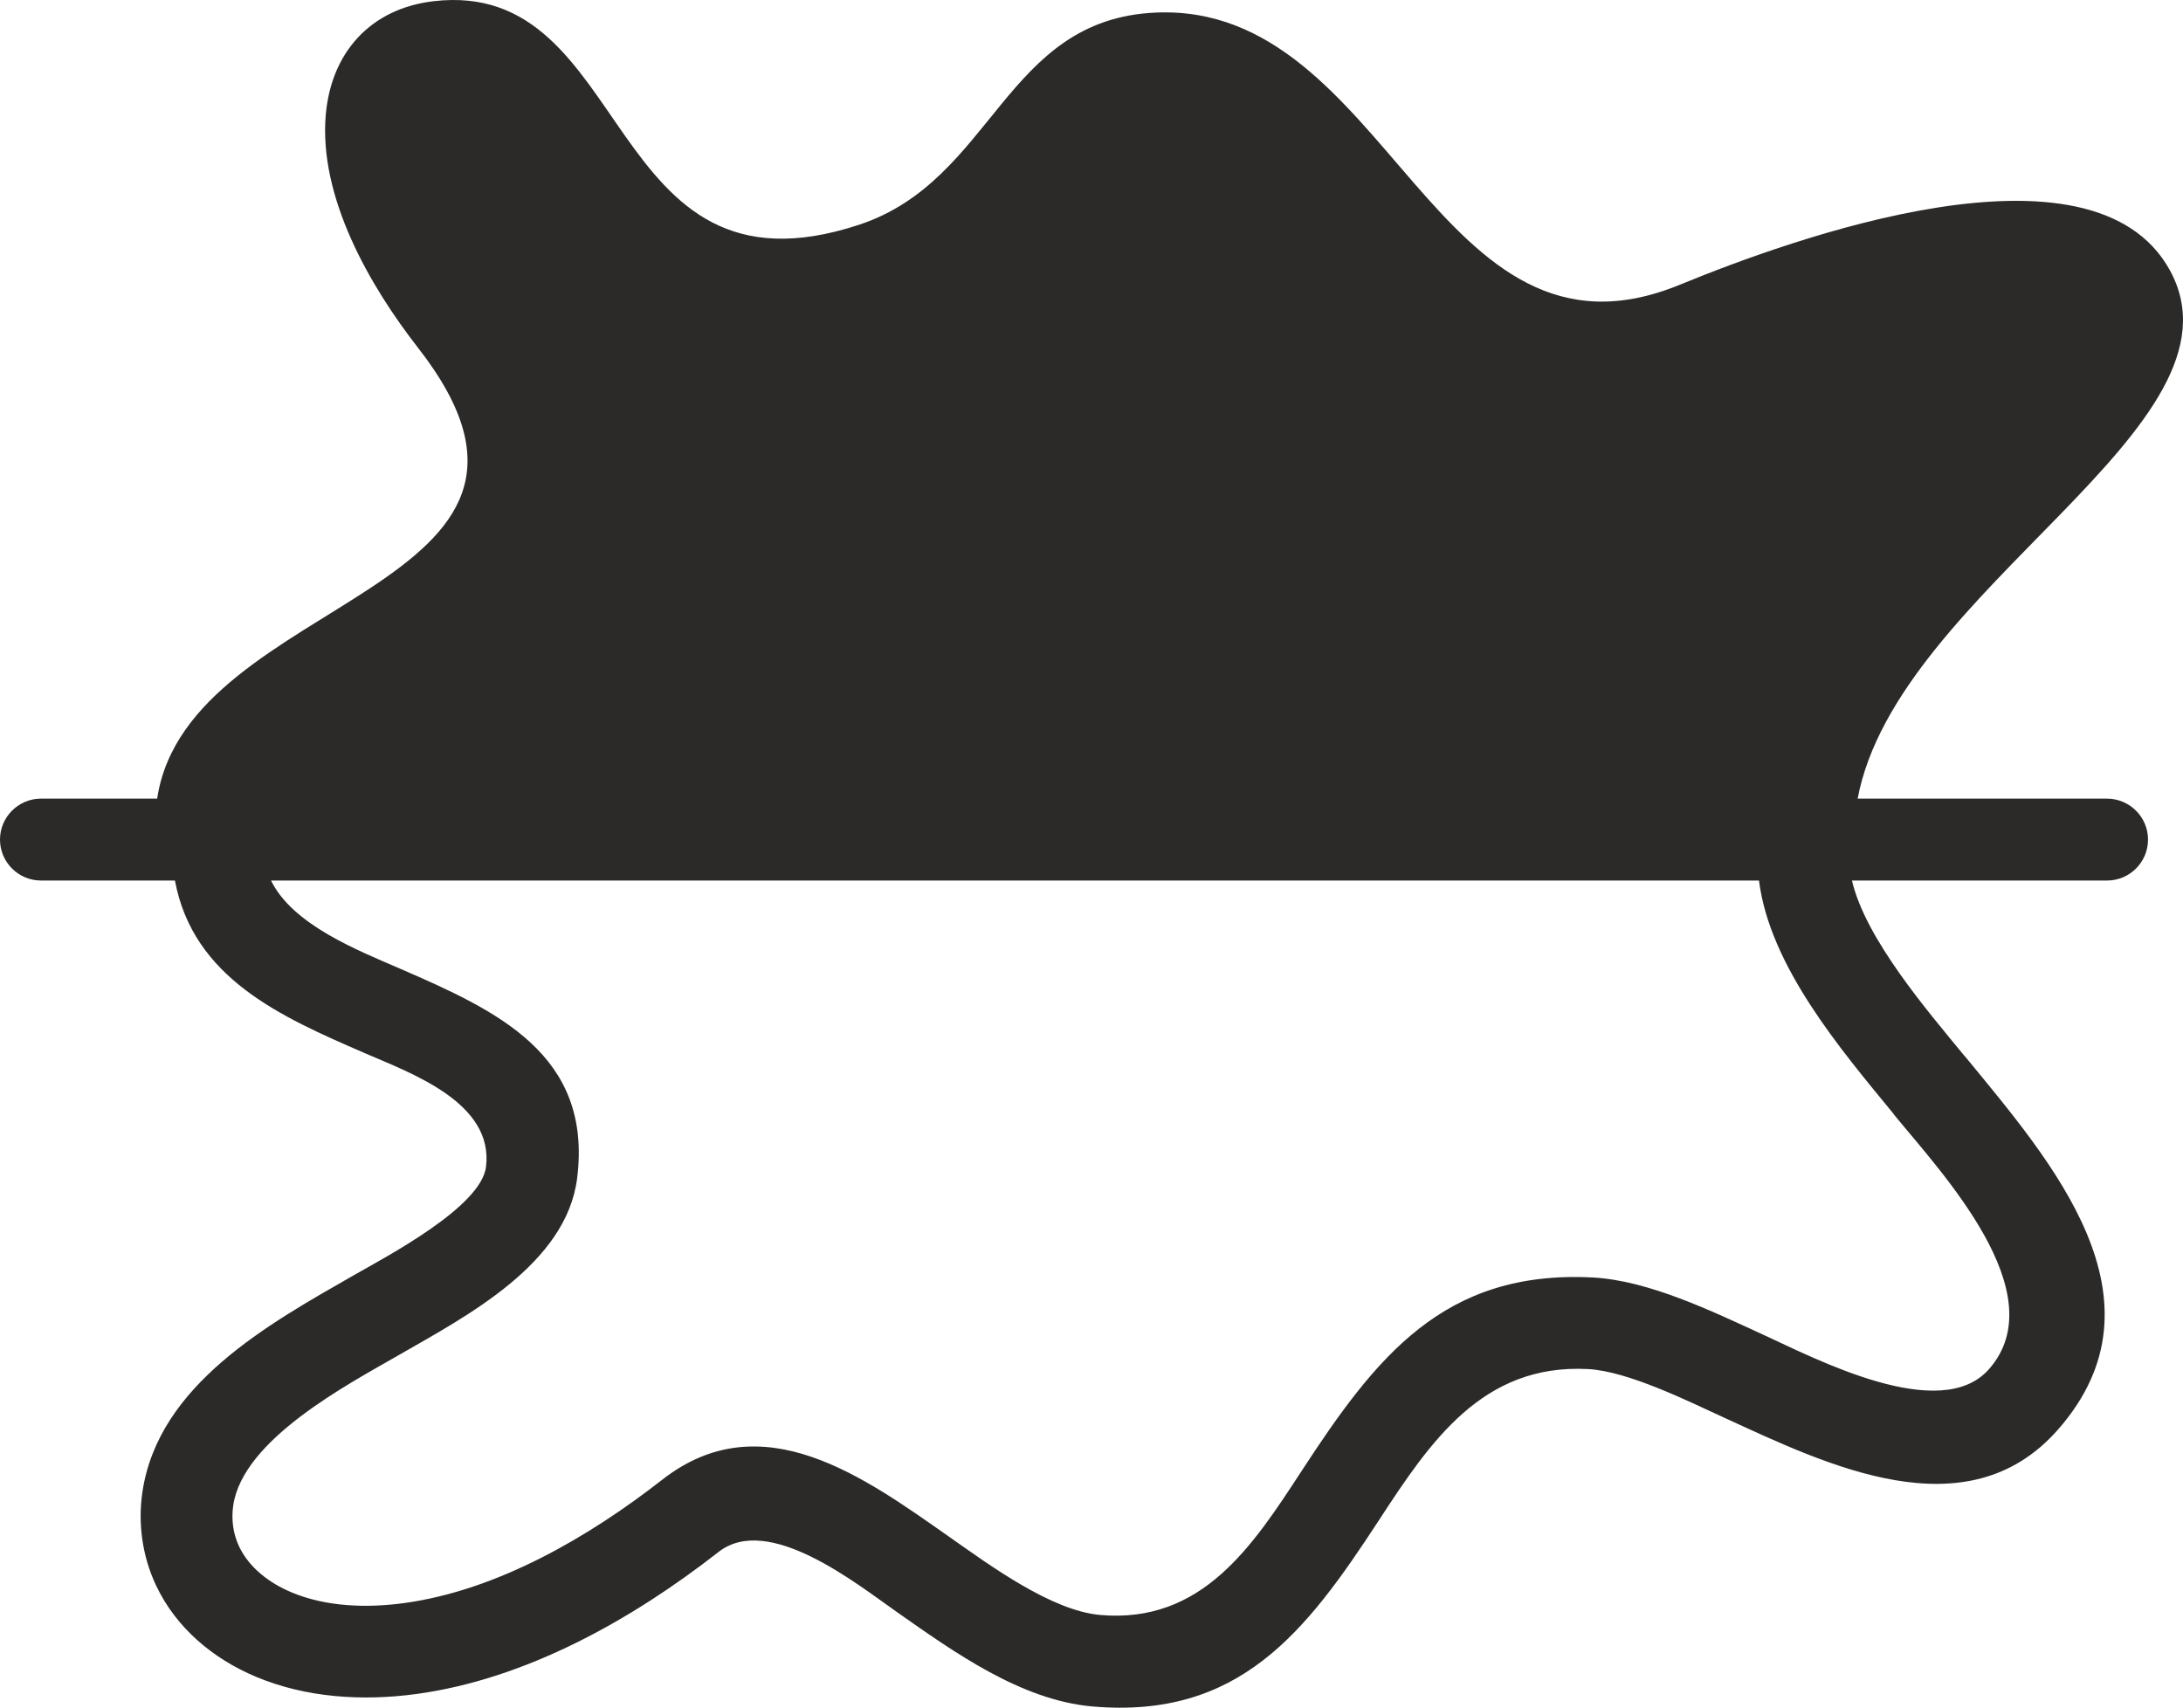 <?xml version="1.0" encoding="UTF-8"?> <svg xmlns="http://www.w3.org/2000/svg" xmlns:xlink="http://www.w3.org/1999/xlink" viewBox="0 0 900.617 704.519" width="900.617" height="704.519" fill="none"><g id="Сочетание 2"><path id="Форма 26" d="M64.832 329.493C77.579 244.568 251.205 244.413 172.489 143.516C152.369 117.729 131.492 81.233 134.391 47.426C136.599 21.661 152.86 3.558 178.823 0.502C261.912 -9.28 248.06 127.733 354.357 92.742C410.11 74.382 414.214 7.873 476.904 5.185C573.186 1.059 592 158.939 692.999 117.481C738.581 98.766 863.179 53.314 895.177 111.457C930.52 175.702 782.712 242.782 766.384 329.491L869.302 329.491C878.603 329.491 886.187 337.077 886.187 346.379C886.187 355.681 878.604 363.266 869.302 363.266L764.042 363.266C769.663 387.425 795.315 417.15 810.282 435.408L811.063 436.277C845.982 478.897 896.315 535.925 849.049 589.774C811.375 632.683 753.436 604.163 711.513 584.955C696.278 577.973 671.575 565.648 655.058 564.811C611.551 562.58 589.993 594.837 568.758 627.383C538.723 673.414 511.232 709.252 450.695 704.008C421.251 701.455 393.57 681.568 370.038 665.06C353.431 653.416 317.04 624.181 296.463 640.253C260.774 668.149 217.144 692.72 171.708 698.878C149.626 701.867 126.26 700.451 105.55 691.739C87.873 684.311 72.683 671.63 64.396 654.106C58.753 642.149 56.813 628.62 58.753 615.558C65.311 571.266 110.747 546.259 145.923 526.128C159.441 518.388 198.453 497.987 200.505 481.402C203.795 454.79 169.456 442.71 150.161 434.334C115.956 419.488 79.731 403.605 72.169 363.262L16.886 363.262C7.584 363.262 0 355.676 0 346.374C0 337.072 7.584 329.487 16.886 329.487L64.832 329.487L64.832 329.493ZM725.689 363.266L111.818 363.266C120.773 381.637 147.92 392.187 165.15 399.672C204.899 416.928 244.447 434.953 238.112 486.003C233.706 521.516 192.463 542.976 164.727 558.927C143.057 571.386 100.252 593.872 96.226 621.052C95.379 626.786 96.137 632.685 98.613 637.94C102.818 646.874 111.272 653.143 120.194 656.901C134.559 662.946 151.399 663.448 166.668 661.363C205.2 656.121 242.975 634.069 273.221 610.456C314.397 578.289 356.8 609.631 391.719 634.101C408.136 645.612 433.709 664.517 453.952 666.269C495.953 669.904 516.742 637.894 537.04 606.775C567.665 559.84 595.592 523.891 656.977 527.026C680.163 528.219 706.295 540.957 727.262 550.559C748.764 560.408 800.546 587.678 820.588 564.837C848.002 533.607 800.937 483.726 781.732 460.26L781.04 459.323C759.348 432.89 730.128 398.568 725.689 363.268L725.689 363.266Z" fill="rgb(43,42,41)" fill-rule="evenodd"></path></g></svg> 